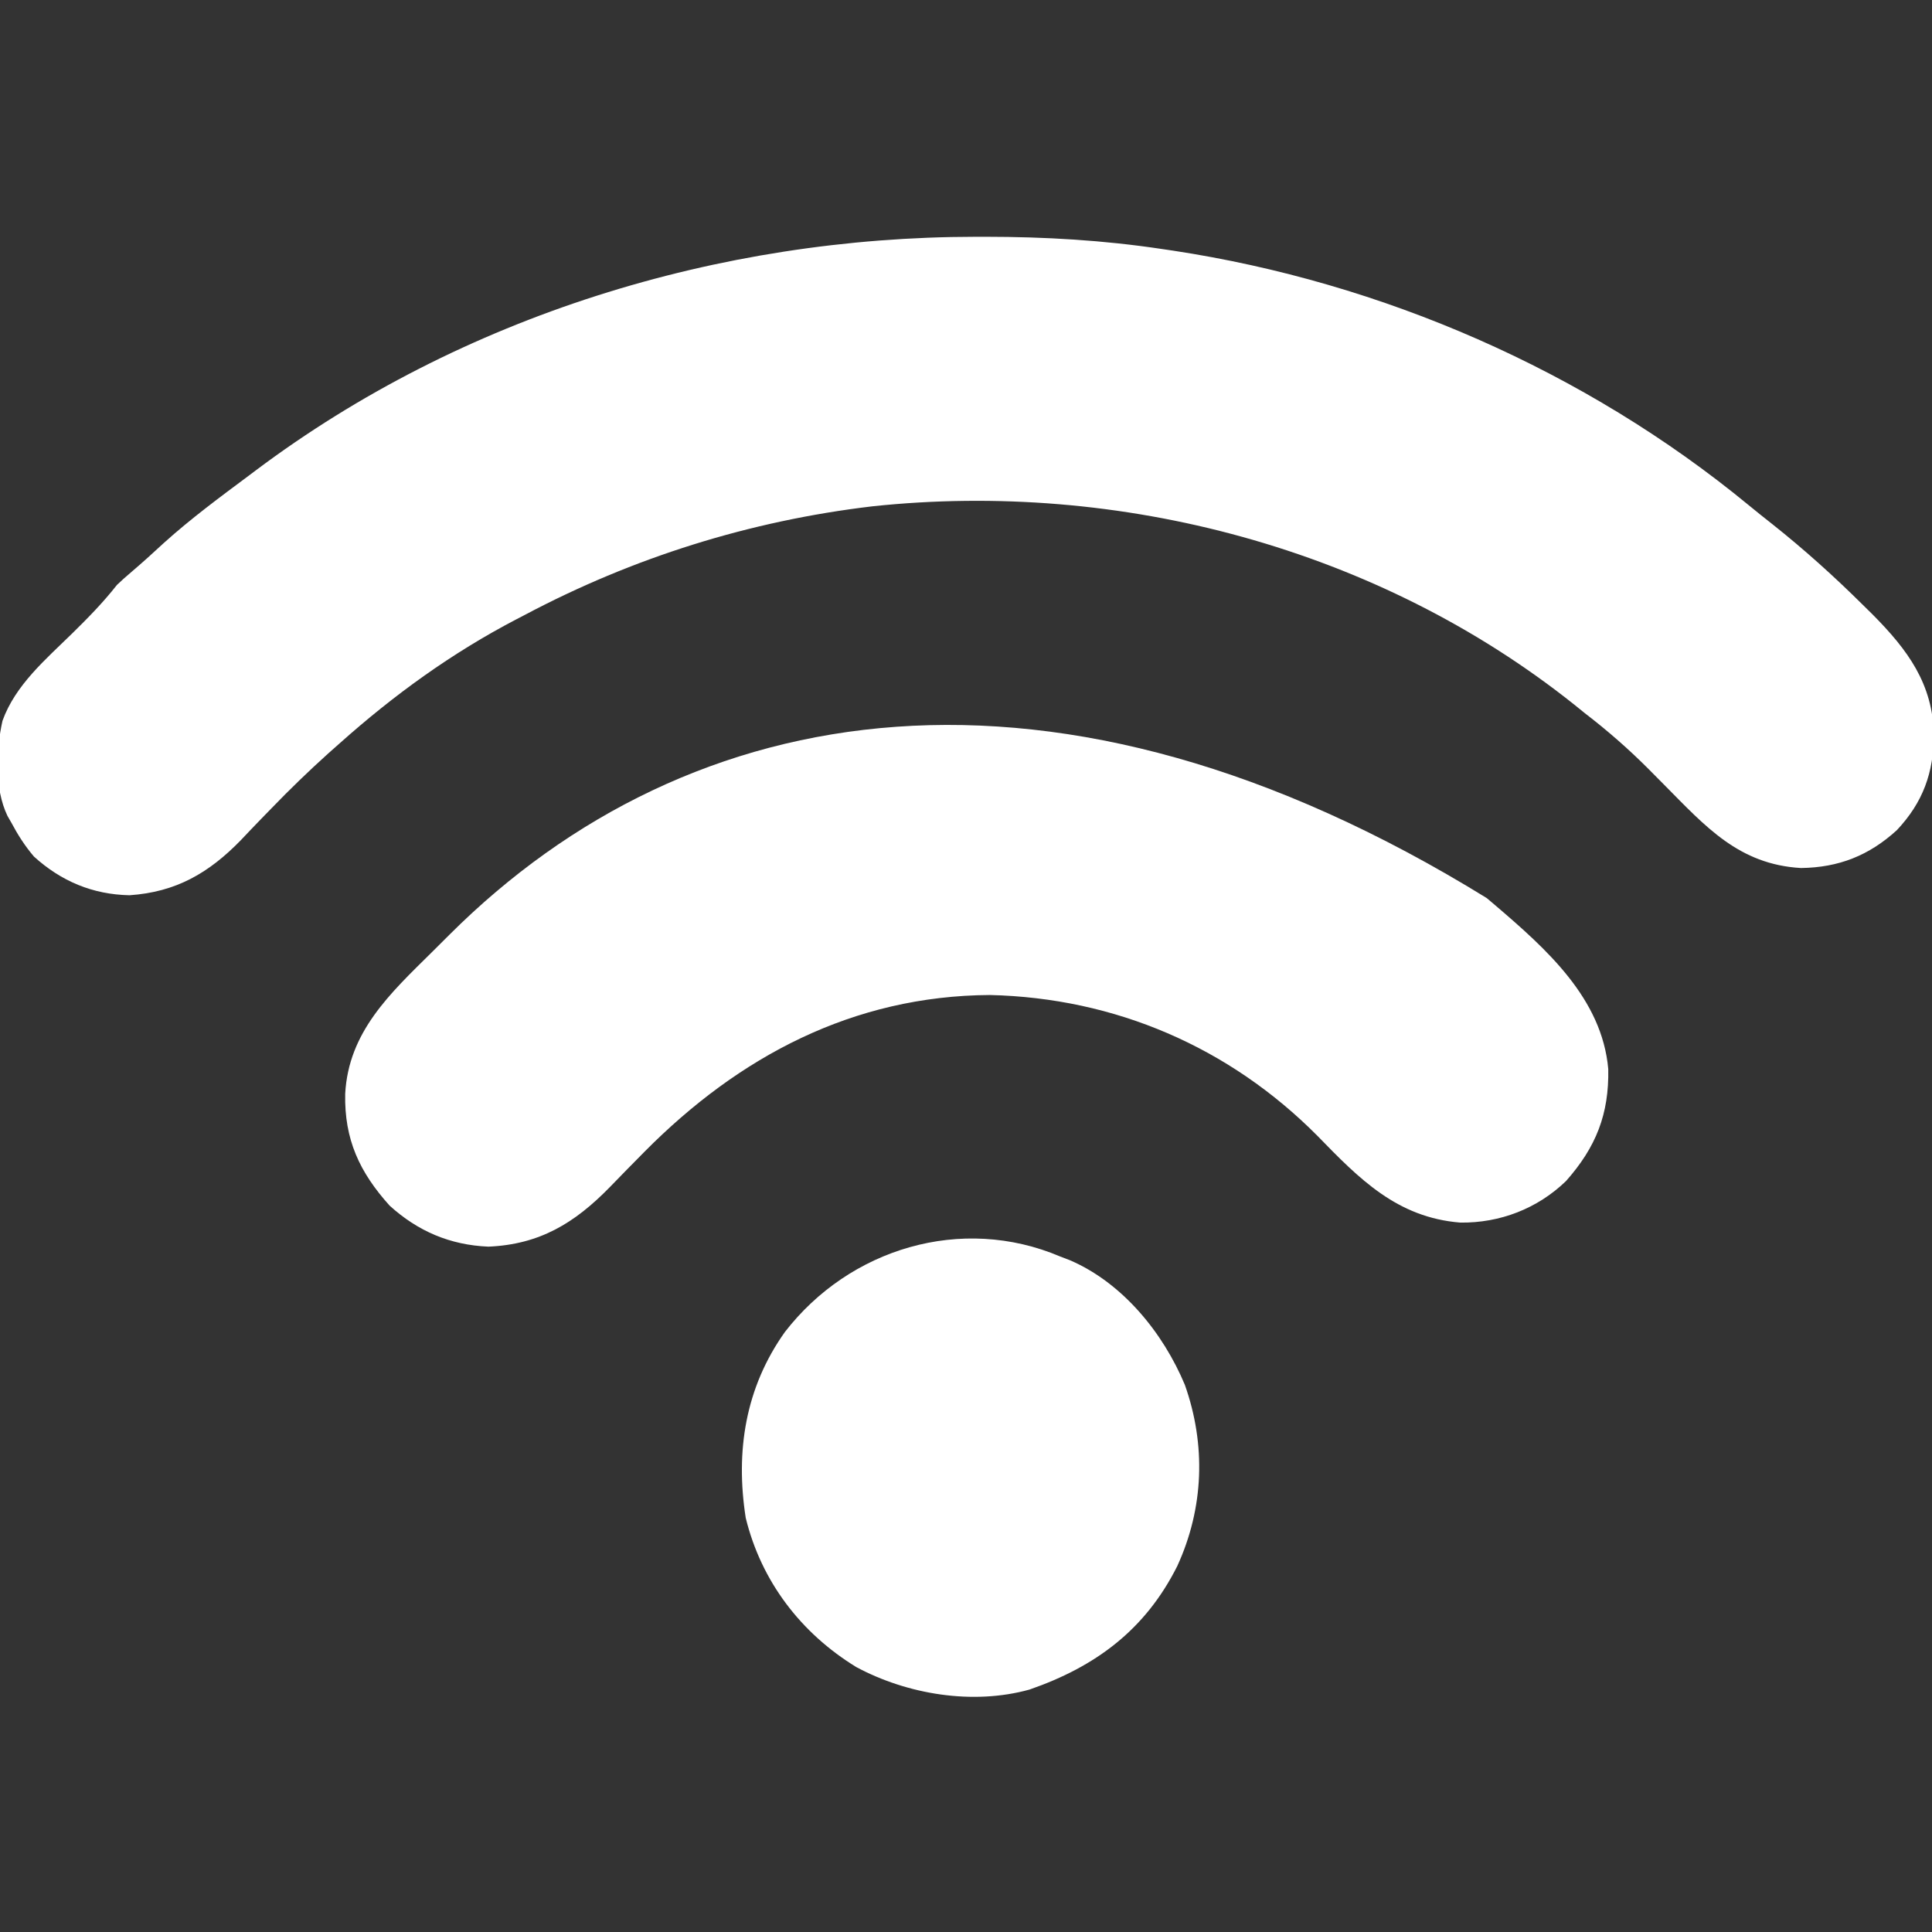 <svg width="512" viewBox="0 0 512 512" height="512" fill="none" xmlns="http://www.w3.org/2000/svg">
<rect x="0" y="0" width="512" height="512" fill="#333333" stroke="none"/>
<g clip-path="url(#clip0_10140_168)">
<path fill="#fff" d="M258.5 62.75C259.403 62.749 260.306 62.748 261.237 62.747C276.999 62.759 292.393 63.651 308 66C308.947 66.139 309.895 66.279 310.87 66.422C366.274 74.835 420.042 98.185 463.356 133.824C465.444 135.542 467.55 137.224 469.676 138.895C478.121 145.602 486.029 152.717 493.688 160.313C494.943 161.548 494.943 161.548 496.224 162.808C505.585 172.238 512.201 181.188 512.5 194.75C512.432 204.766 509.631 212.612 502.688 220C495.32 226.723 487.293 229.906 477.27 230.035C460.794 229.083 451.97 219.02 441.014 207.968C440.329 207.278 439.644 206.587 438.938 205.875C438.252 205.183 437.566 204.491 436.86 203.778C431.517 198.424 426 193.616 420 189C419.045 188.228 418.09 187.456 417.106 186.66C365.159 145.299 296.828 127.191 231.125 134.188C198.749 138.03 167.779 147.728 139 163C138.292 163.368 137.584 163.736 136.854 164.116C119.739 173.04 104.389 184.166 90 197C89.027 197.863 88.054 198.725 87.051 199.613C81.83 204.315 76.815 209.163 71.934 214.219C71.028 215.149 70.123 216.079 69.19 217.038C67.4 218.883 65.623 220.742 63.862 222.615C55.332 231.394 46.619 236.416 34.313 237.25C24.546 237.045 16.212 233.541 9 227C6.595 224.174 4.74 221.272 3 218C2.492 217.115 2.492 217.115 1.973 216.211C-1.535 208.871 -1.059 198.807 0.657 191.024C4.071 181.516 12.141 174.727 19.188 167.813C23.385 163.693 27.364 159.633 31 155C32.176 153.881 33.384 152.796 34.625 151.75C37.631 149.19 40.547 146.564 43.438 143.875C50.578 137.436 58.297 131.74 66 126C66.599 125.55 67.197 125.1 67.813 124.636C122.365 83.71 190.638 62.803 258.5 62.75Z"></path>
<path fill="#fff" d="M394 238C395.113 238.944 395.113 238.944 396.25 239.906C409.768 251.462 424.542 264.571 426.203 283.289C426.443 295.259 422.955 304.027 415 313C407.437 320.305 397.489 324.128 387 324C370.225 322.652 360.248 312.433 349.125 301C325.771 277.498 295.542 264.455 262.312 263.688C226.051 263.911 195.858 279.947 170.824 305.194C170.057 305.973 169.29 306.752 168.5 307.555C167.714 308.351 166.928 309.147 166.118 309.967C164.58 311.53 163.051 313.102 161.53 314.682C152.242 324.167 142.986 329.793 129.437 330.375C119.281 329.952 110.706 326.279 103.25 319.5C95.274 310.638 91.225 301.943 91.481 289.868C92.355 273.456 103.379 263.283 114.418 252.376C116.003 250.809 117.58 249.235 119.156 247.658C182.716 184.304 279.625 167.416 394 238Z"></path>
<path fill="#fff" d="M281 333C282.28 333.491 282.28 333.491 283.585 333.992C297.543 340.024 308.25 353.23 314 367C319.627 382.901 319.052 399.616 312 415C303.547 431.879 290.366 441.675 272.835 447.75C257.796 451.931 240.422 449.038 226.914 441.785C212.268 432.813 201.742 419.09 197.625 402.25C194.878 384.595 197.502 367.771 208 353C225.121 330.851 254.801 321.857 281 333Z"></path>
</g>
<defs>
<clipPath id="clip0_10140_168">
<rect width="512" height="512" fill="white"></rect>
</clipPath>
</defs>
</svg>